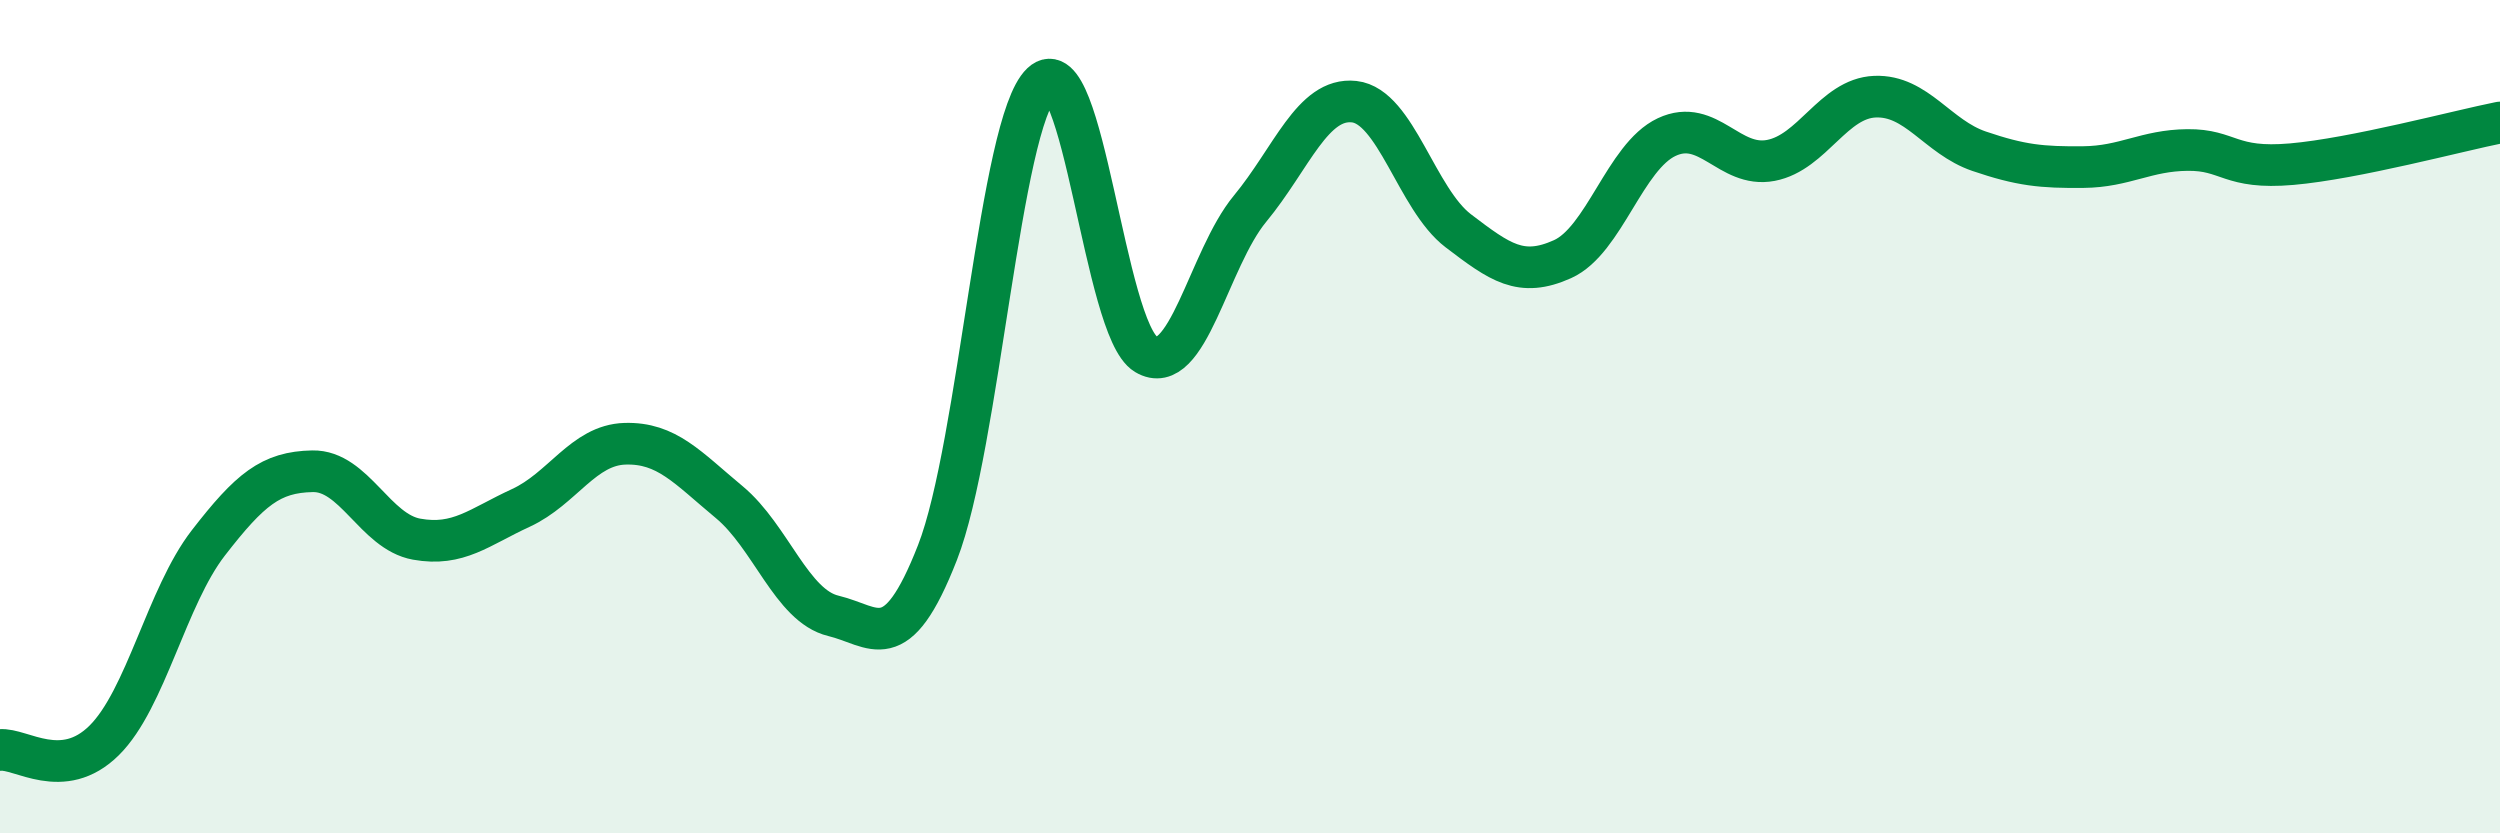 
    <svg width="60" height="20" viewBox="0 0 60 20" xmlns="http://www.w3.org/2000/svg">
      <path
        d="M 0,18 C 0.5,17.95 1.5,18.76 2.5,17.77 C 3.5,16.78 4,14.32 5,13.03 C 6,11.74 6.5,11.33 7.5,11.31 C 8.5,11.29 9,12.76 10,12.94 C 11,13.12 11.5,12.65 12.5,12.19 C 13.5,11.73 14,10.68 15,10.65 C 16,10.62 16.5,11.22 17.5,12.05 C 18.5,12.88 19,14.54 20,14.78 C 21,15.02 21.5,15.82 22.5,13.26 C 23.5,10.7 24,2.95 25,2 C 26,1.05 26.5,7.9 27.5,8.5 C 28.5,9.1 29,6.22 30,5.01 C 31,3.8 31.5,2.33 32.5,2.44 C 33.5,2.55 34,4.78 35,5.54 C 36,6.3 36.5,6.67 37.5,6.22 C 38.5,5.77 39,3.76 40,3.29 C 41,2.82 41.5,4.04 42.5,3.85 C 43.5,3.66 44,2.36 45,2.32 C 46,2.28 46.5,3.29 47.5,3.63 C 48.5,3.97 49,4.02 50,4.01 C 51,4 51.5,3.61 52.5,3.6 C 53.5,3.59 53.5,4.07 55,3.94 C 56.5,3.81 59,3.14 60,2.94L60 20L0 20Z"
        fill="#008740"
        opacity="0.1"
        stroke-linecap="round"
        stroke-linejoin="round"
      />
      <path
        d="M 0,18 C 0.5,17.95 1.5,18.76 2.5,17.77 C 3.5,16.78 4,14.32 5,13.03 C 6,11.74 6.5,11.33 7.5,11.31 C 8.5,11.29 9,12.76 10,12.94 C 11,13.12 11.5,12.65 12.5,12.19 C 13.5,11.73 14,10.68 15,10.65 C 16,10.62 16.5,11.22 17.5,12.05 C 18.5,12.88 19,14.54 20,14.78 C 21,15.02 21.5,15.82 22.5,13.26 C 23.5,10.7 24,2.95 25,2 C 26,1.05 26.5,7.9 27.5,8.5 C 28.5,9.1 29,6.22 30,5.01 C 31,3.8 31.5,2.33 32.5,2.44 C 33.5,2.55 34,4.78 35,5.54 C 36,6.3 36.5,6.67 37.5,6.22 C 38.5,5.77 39,3.76 40,3.29 C 41,2.82 41.5,4.04 42.5,3.85 C 43.5,3.66 44,2.36 45,2.32 C 46,2.28 46.5,3.29 47.5,3.63 C 48.5,3.97 49,4.02 50,4.01 C 51,4 51.5,3.61 52.5,3.6 C 53.5,3.59 53.5,4.07 55,3.94 C 56.5,3.81 59,3.14 60,2.94"
        stroke="#008740"
        stroke-width="1"
        fill="none"
        stroke-linecap="round"
        stroke-linejoin="round"
      />
    </svg>
  
